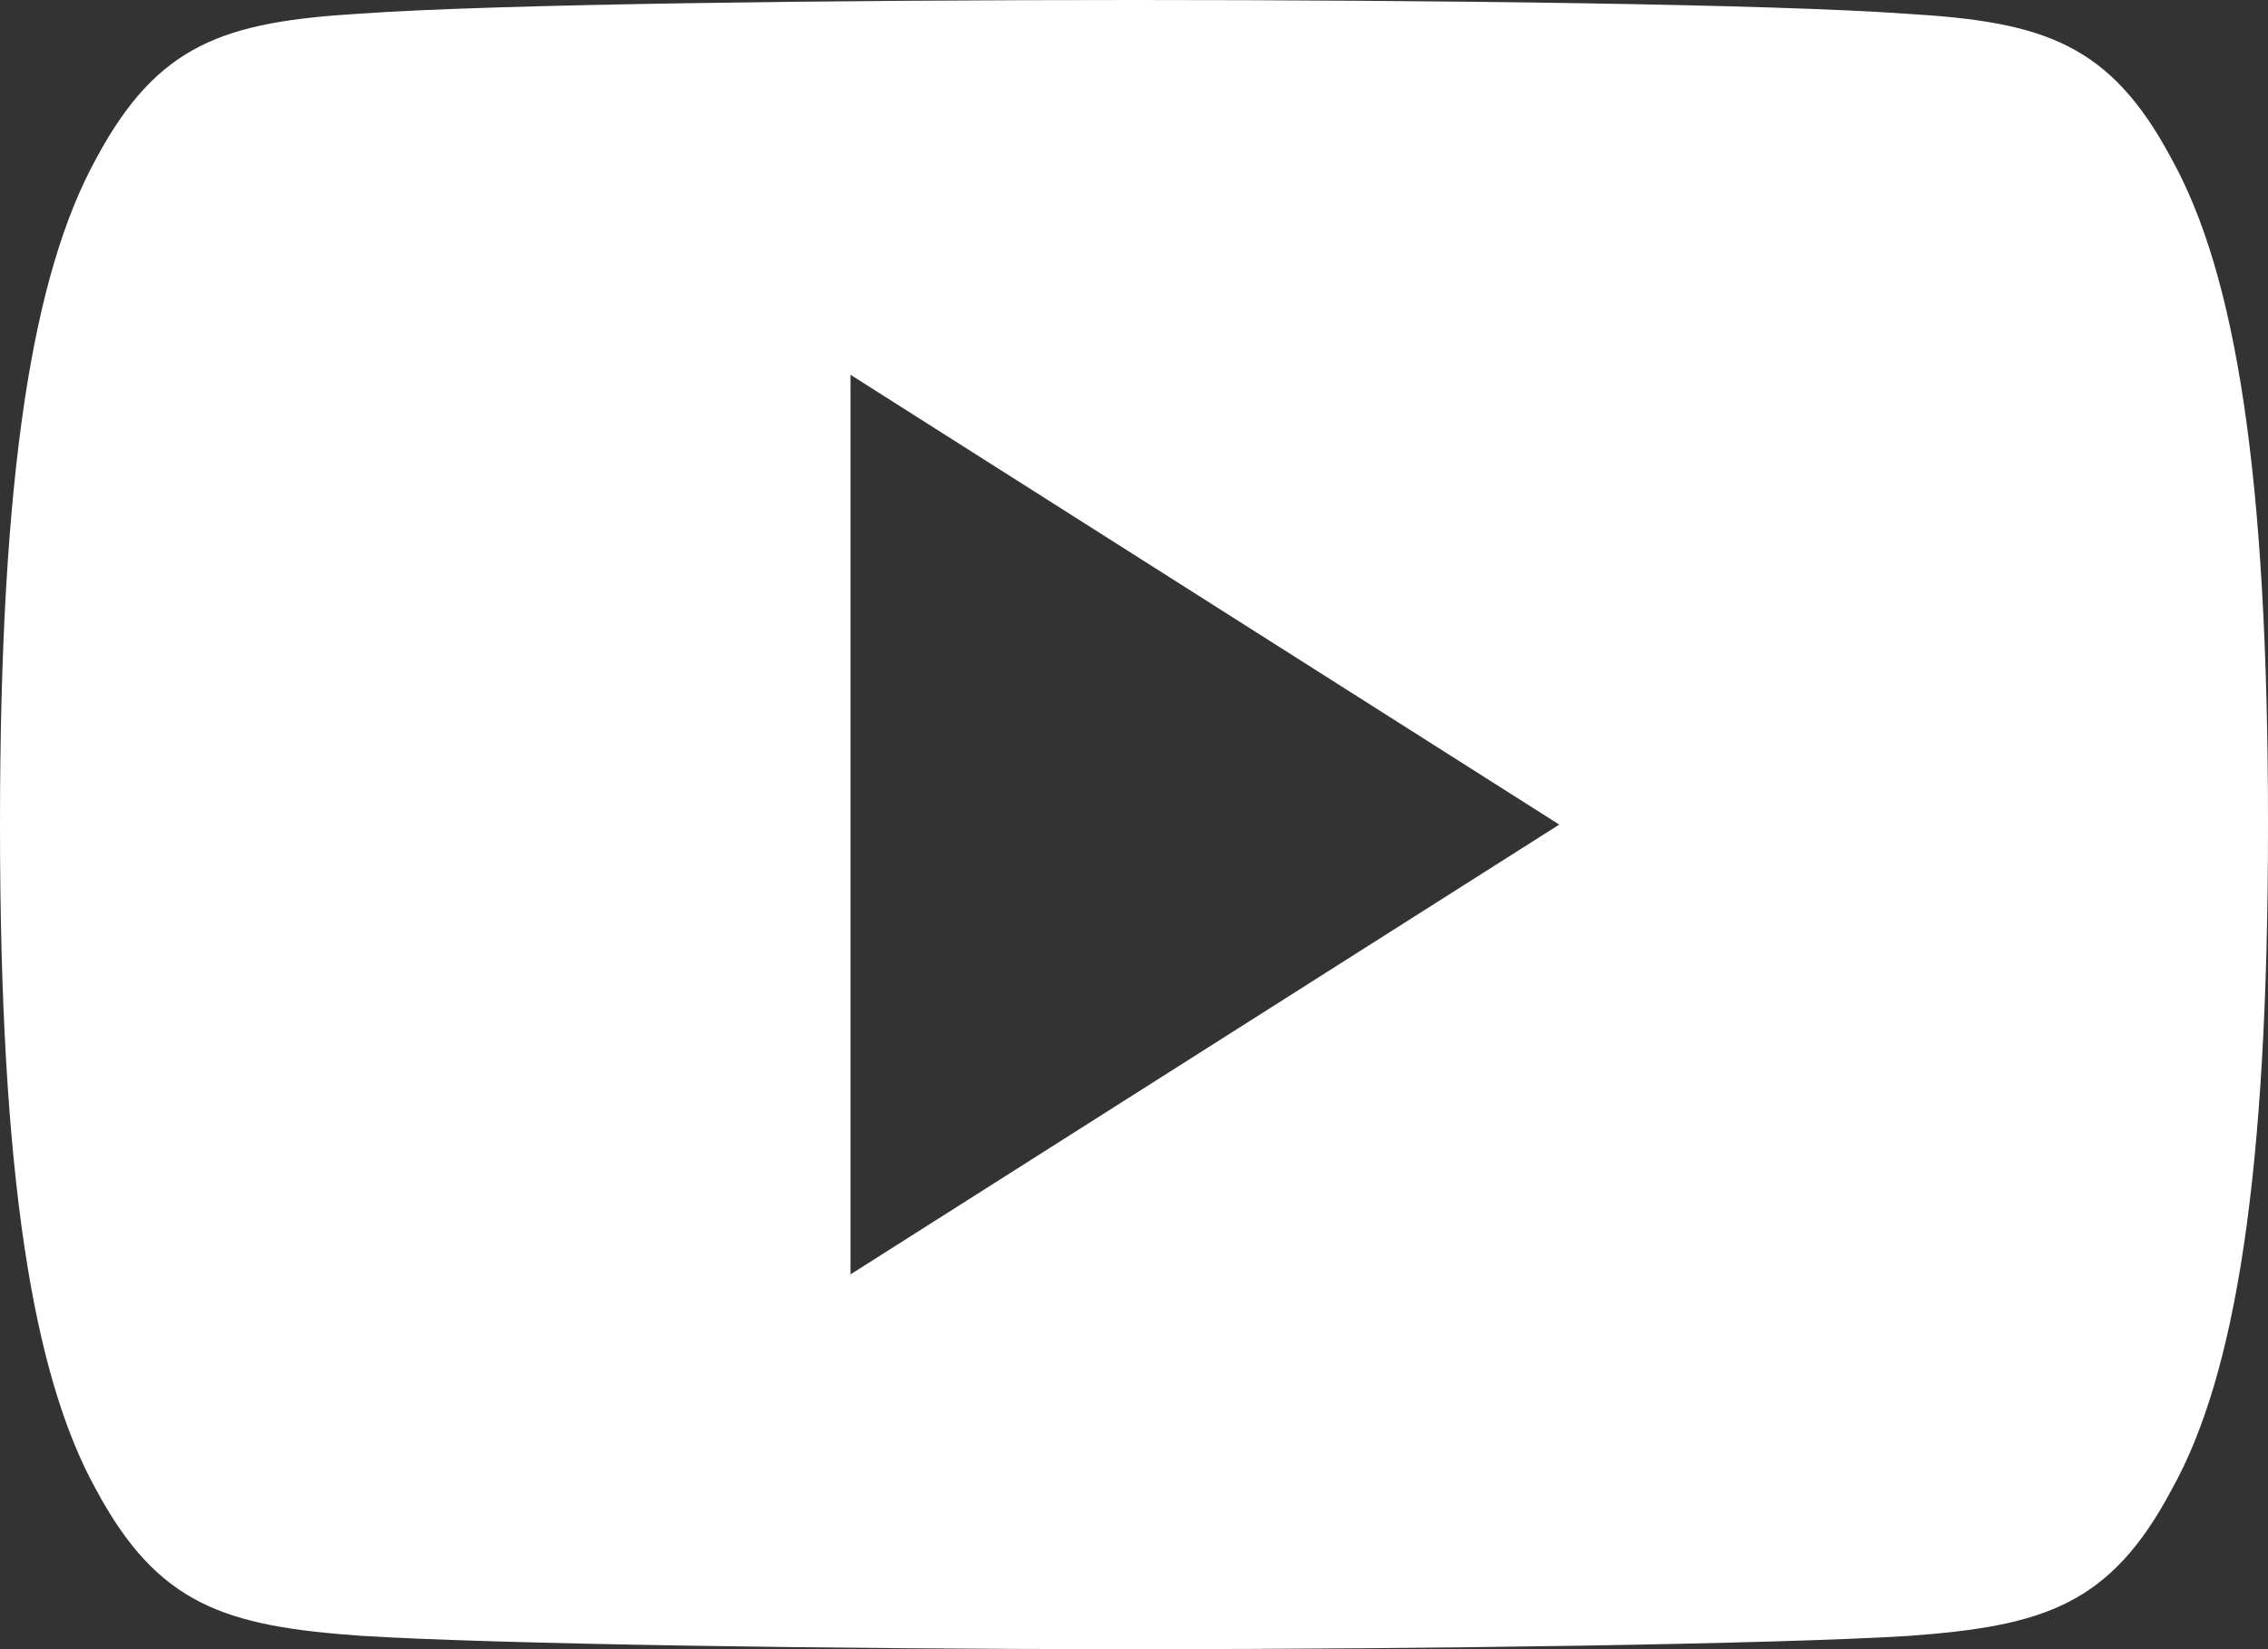<svg width="22" height="16" viewBox="0 0 22 16" fill="none" xmlns="http://www.w3.org/2000/svg">
<rect x="0" y="0" width="22" height="16" fill="#333333" stroke="none"/>
<path fill-rule="evenodd" clip-rule="evenodd" d="M18.502 0.134C19.821 0.212 20.468 0.419 21.065 1.542C21.686 2.663 22 4.595 22 7.997V8.001V8.009C22 11.395 21.686 13.341 21.066 14.451C20.47 15.574 19.822 15.777 18.503 15.872C17.185 15.952 13.872 16 11.003 16C8.128 16 4.814 15.952 3.497 15.87C2.181 15.776 1.533 15.572 0.931 14.45C0.316 13.34 0 11.393 0 8.007V8.004V8V7.996C0 4.595 0.316 2.663 0.931 1.542C1.533 0.417 2.182 0.212 3.498 0.132C4.814 0.039 8.128 0 11.003 0C13.872 0 17.185 0.039 18.502 0.134ZM15.125 8L8.25 3.636V12.364L15.125 8Z" fill="white"/>
</svg>
